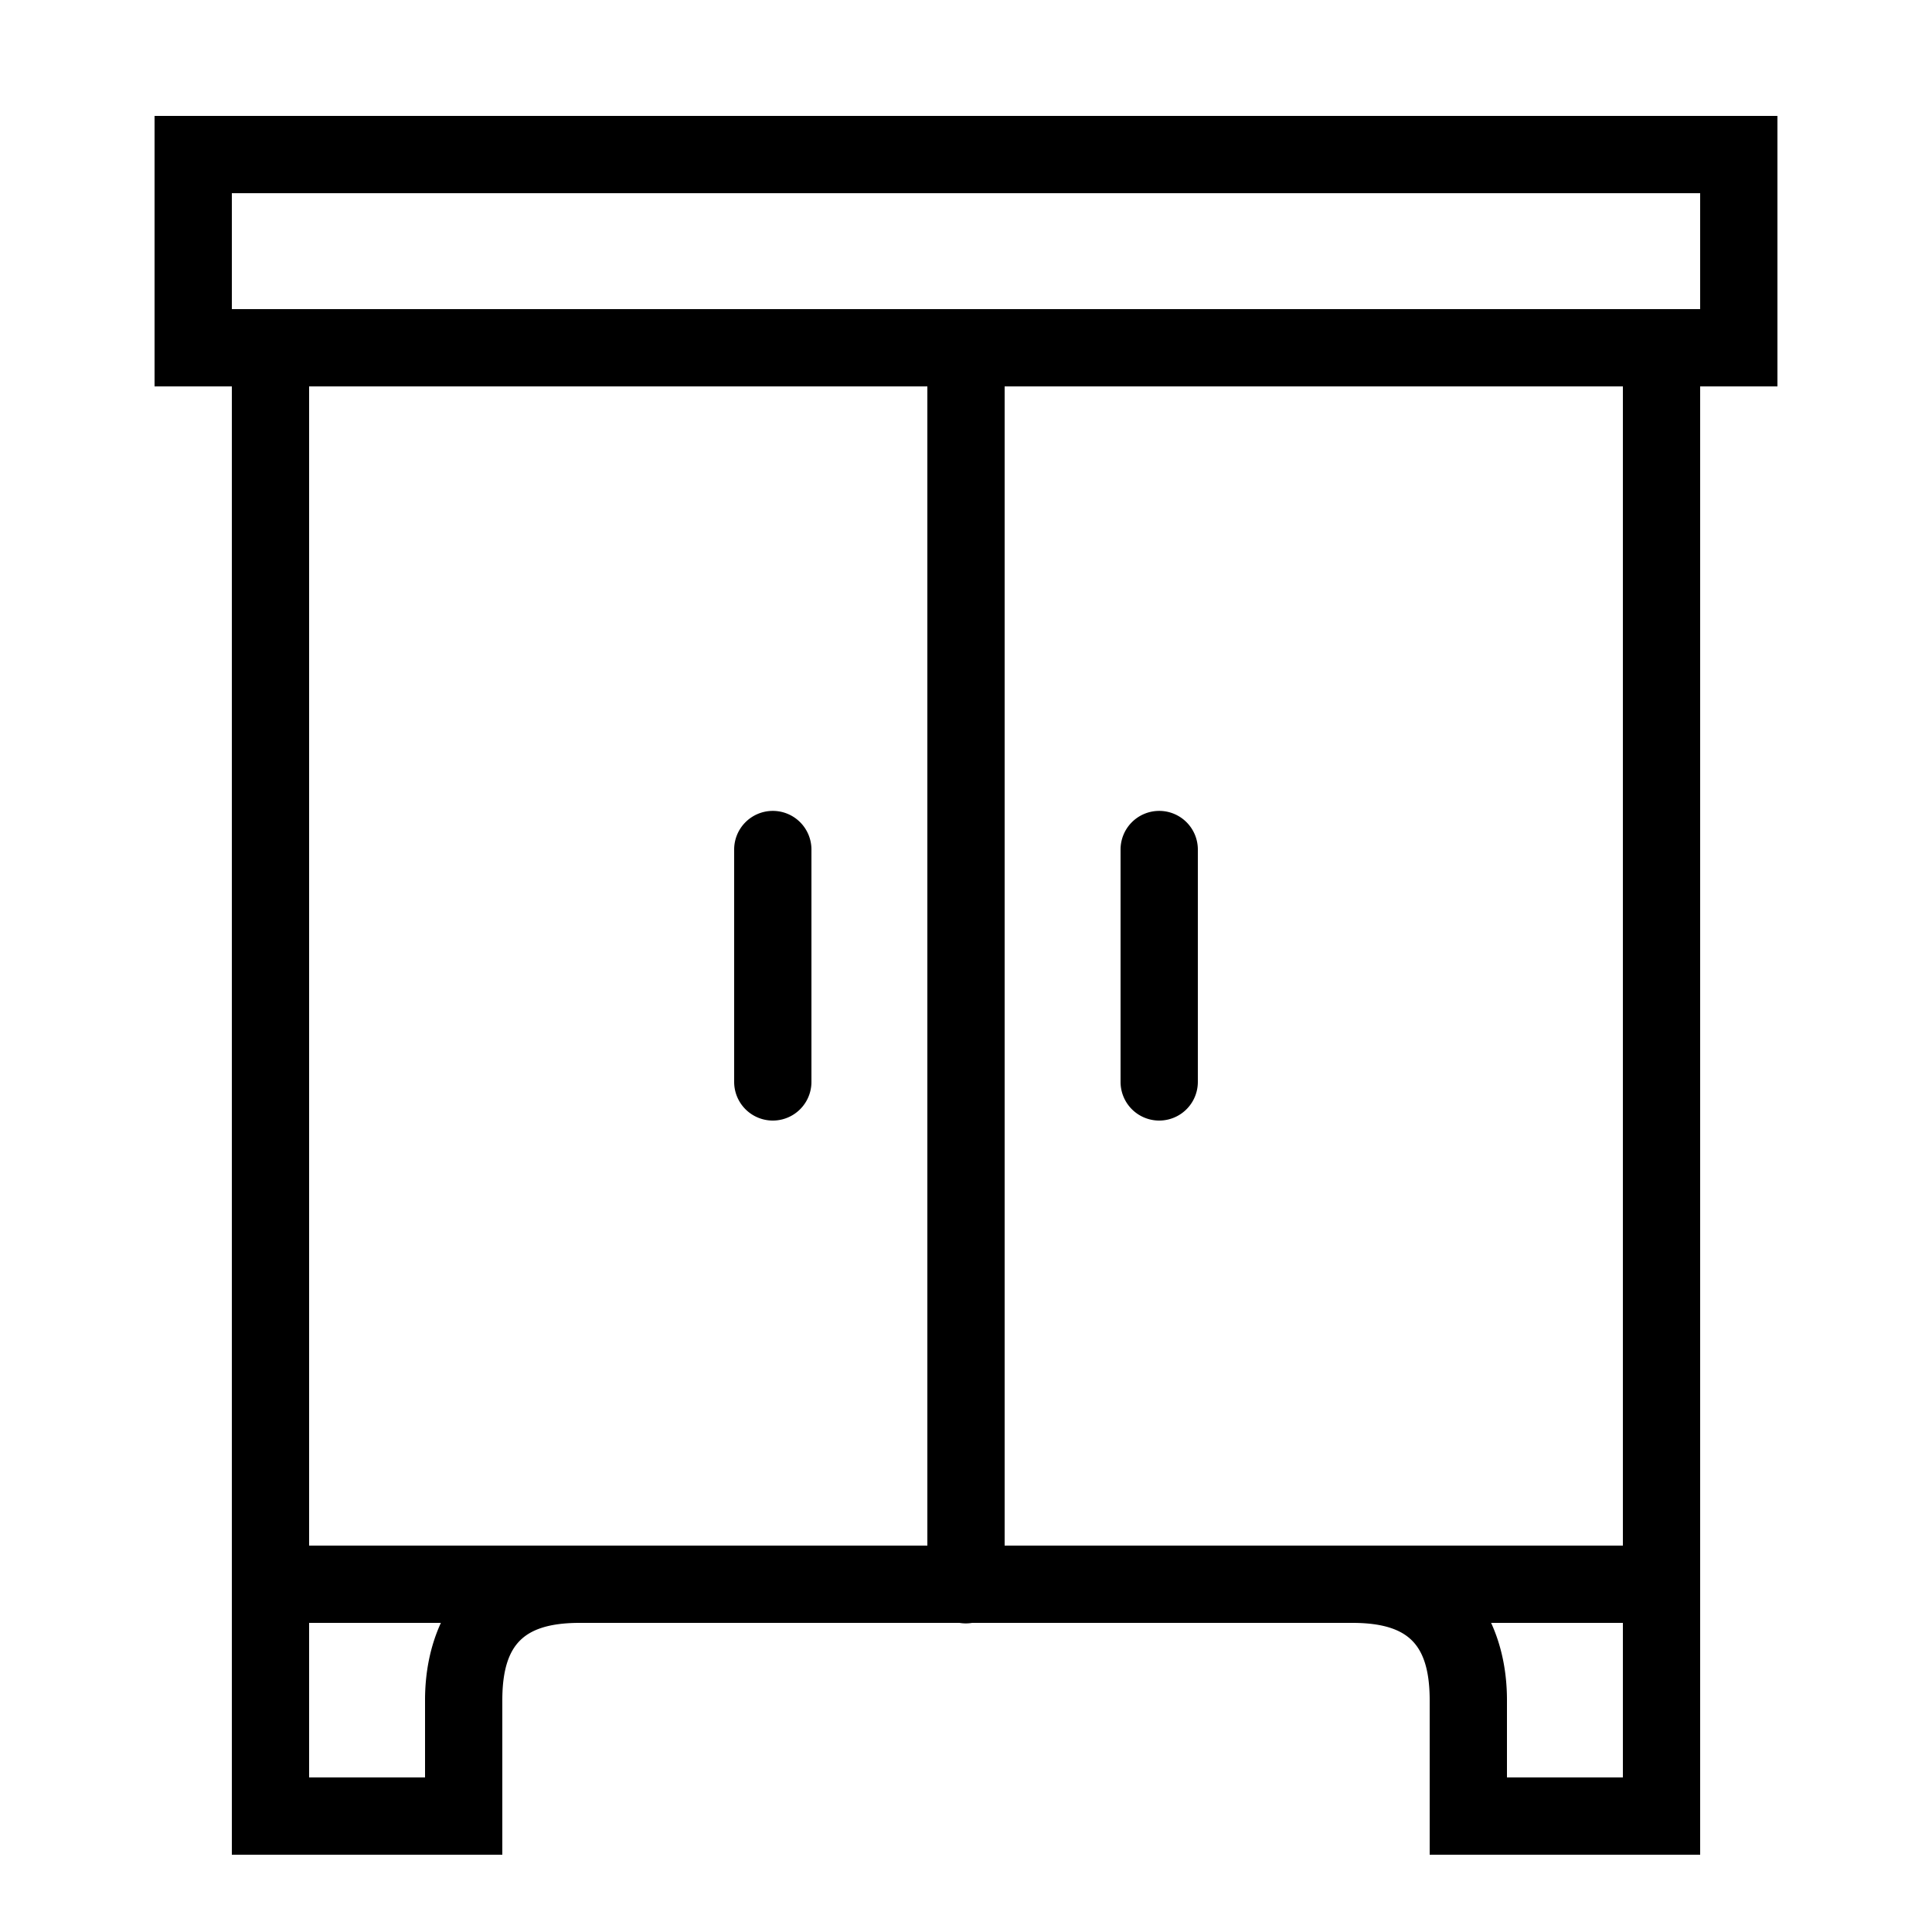 <svg xmlns="http://www.w3.org/2000/svg"  viewBox="0 0 50 50" width="50px" height="50px"><path d="M 4 3 L 4 4 L 4 10 L 6 10 L 6 41 L 6 42 L 6 48 L 13 48 L 13 44 C 13 43.167 13.193 42.721 13.457 42.457 C 13.721 42.193 14.167 42 15 42 L 24.832 42 A 1 1 0 0 0 25.158 42 L 35 42 C 35.833 42 36.279 42.193 36.543 42.457 C 36.807 42.721 37 43.167 37 44 L 37 48 L 44 48 L 44 42 L 44 41 L 44 10 L 46 10 L 46 3 L 4 3 z M 6 5 L 44 5 L 44 8 L 6 8 L 6 5 z M 8 10 L 24 10 L 24 40 L 15 40 L 8 40 L 8 10 z M 26 10 L 42 10 L 42 40 L 35 40 L 26 40 L 26 10 z M 19.984 20.986 A 1 1 0 0 0 19 22 L 19 28 A 1 1 0 1 0 21 28 L 21 22 A 1 1 0 0 0 19.984 20.986 z M 29.984 20.986 A 1 1 0 0 0 29 22 L 29 28 A 1 1 0 1 0 31 28 L 31 22 A 1 1 0 0 0 29.984 20.986 z M 8 42 L 11.41 42 C 11.139 42.592 11 43.269 11 44 L 11 46 L 8 46 L 8 42 z M 38.59 42 L 42 42 L 42 46 L 39 46 L 39 44 C 39 43.269 38.861 42.592 38.59 42 z"/></svg>